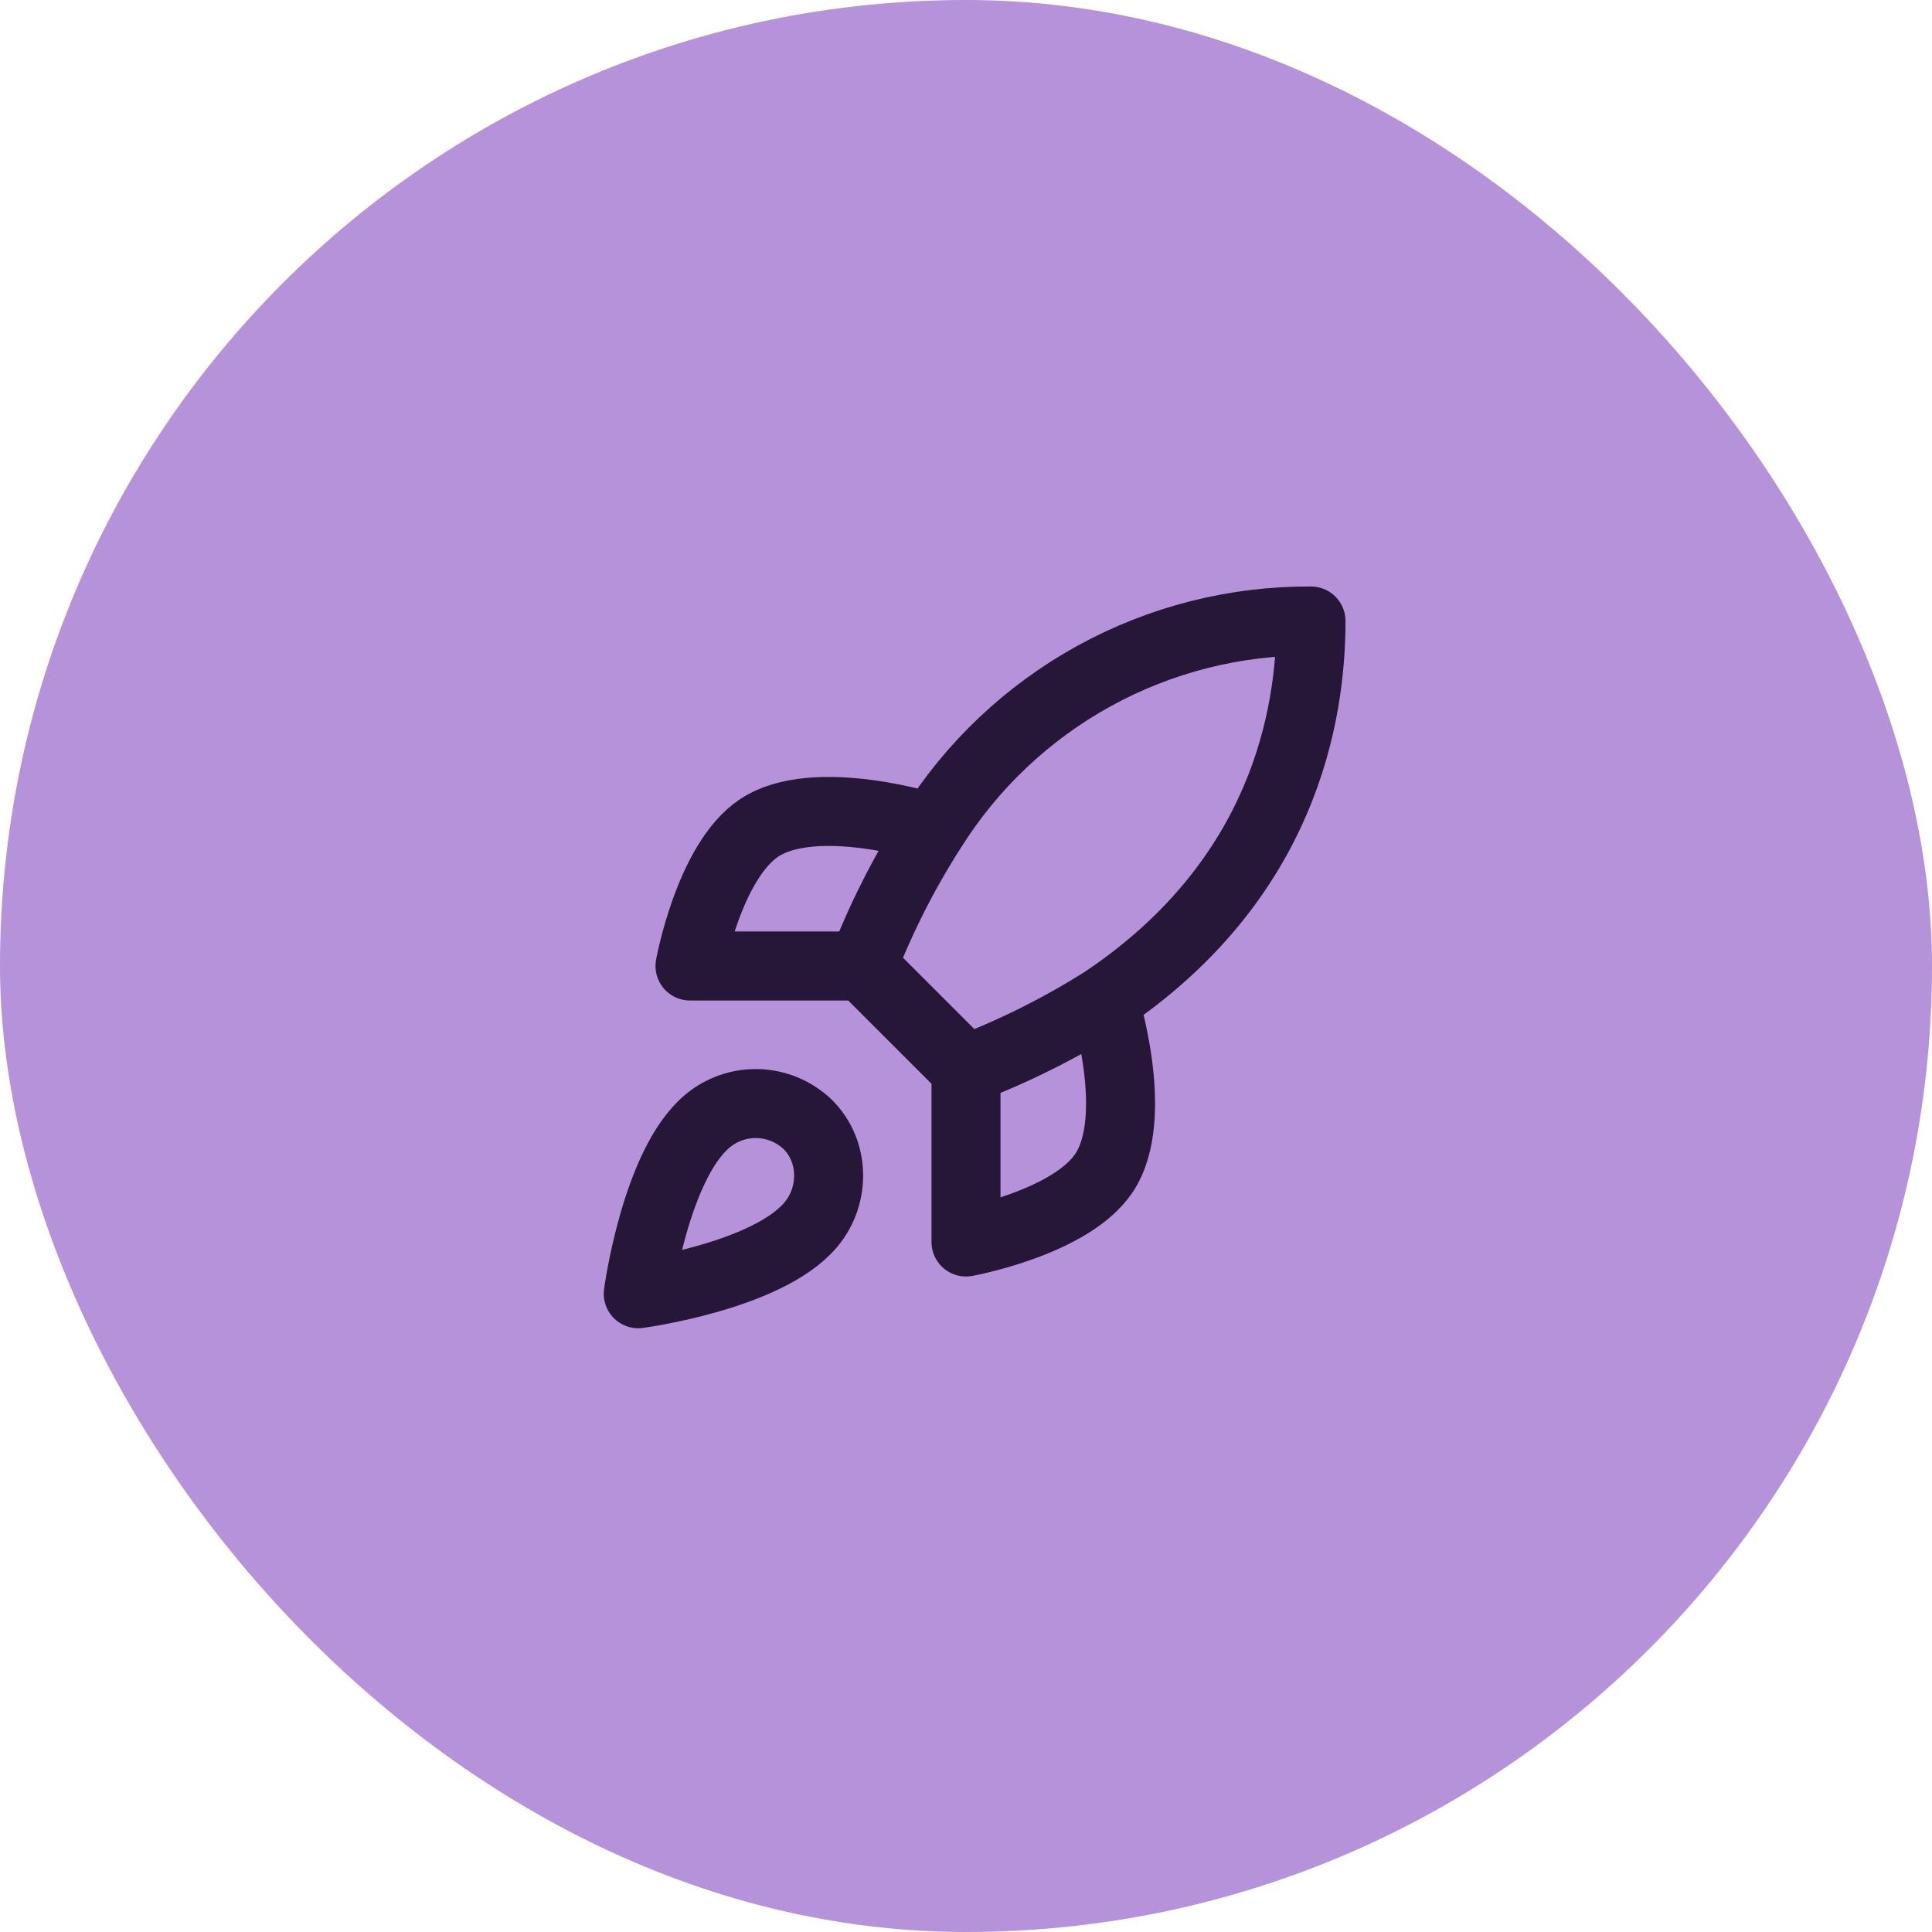 <svg width="56" height="56" viewBox="0 0 56 56" fill="none" xmlns="http://www.w3.org/2000/svg">
<rect width="56" height="56" rx="28" fill="#B692DA"/>
<path d="M28 31L25 28M28 31C29.397 30.469 30.737 29.799 32 29M28 31V36C28 36 31.03 35.45 32 34C33.08 32.38 32 29 32 29M25 28C25.532 26.62 26.202 25.296 27 24.05C28.165 22.187 29.788 20.653 31.713 19.594C33.638 18.535 35.803 17.987 38 18C38 20.72 37.22 25.5 32 29M25 28H20C20 28 20.55 24.97 22 24C23.62 22.92 27 24 27 24M20.5 32.5C19 33.76 18.5 37.5 18.5 37.5C18.5 37.5 22.24 37 23.5 35.5C24.21 34.66 24.2 33.37 23.41 32.59C23.021 32.219 22.509 32.005 21.972 31.988C21.435 31.972 20.911 32.154 20.5 32.5Z" stroke="#261637" stroke-width="2" stroke-linecap="round" stroke-linejoin="round"/>
</svg>
